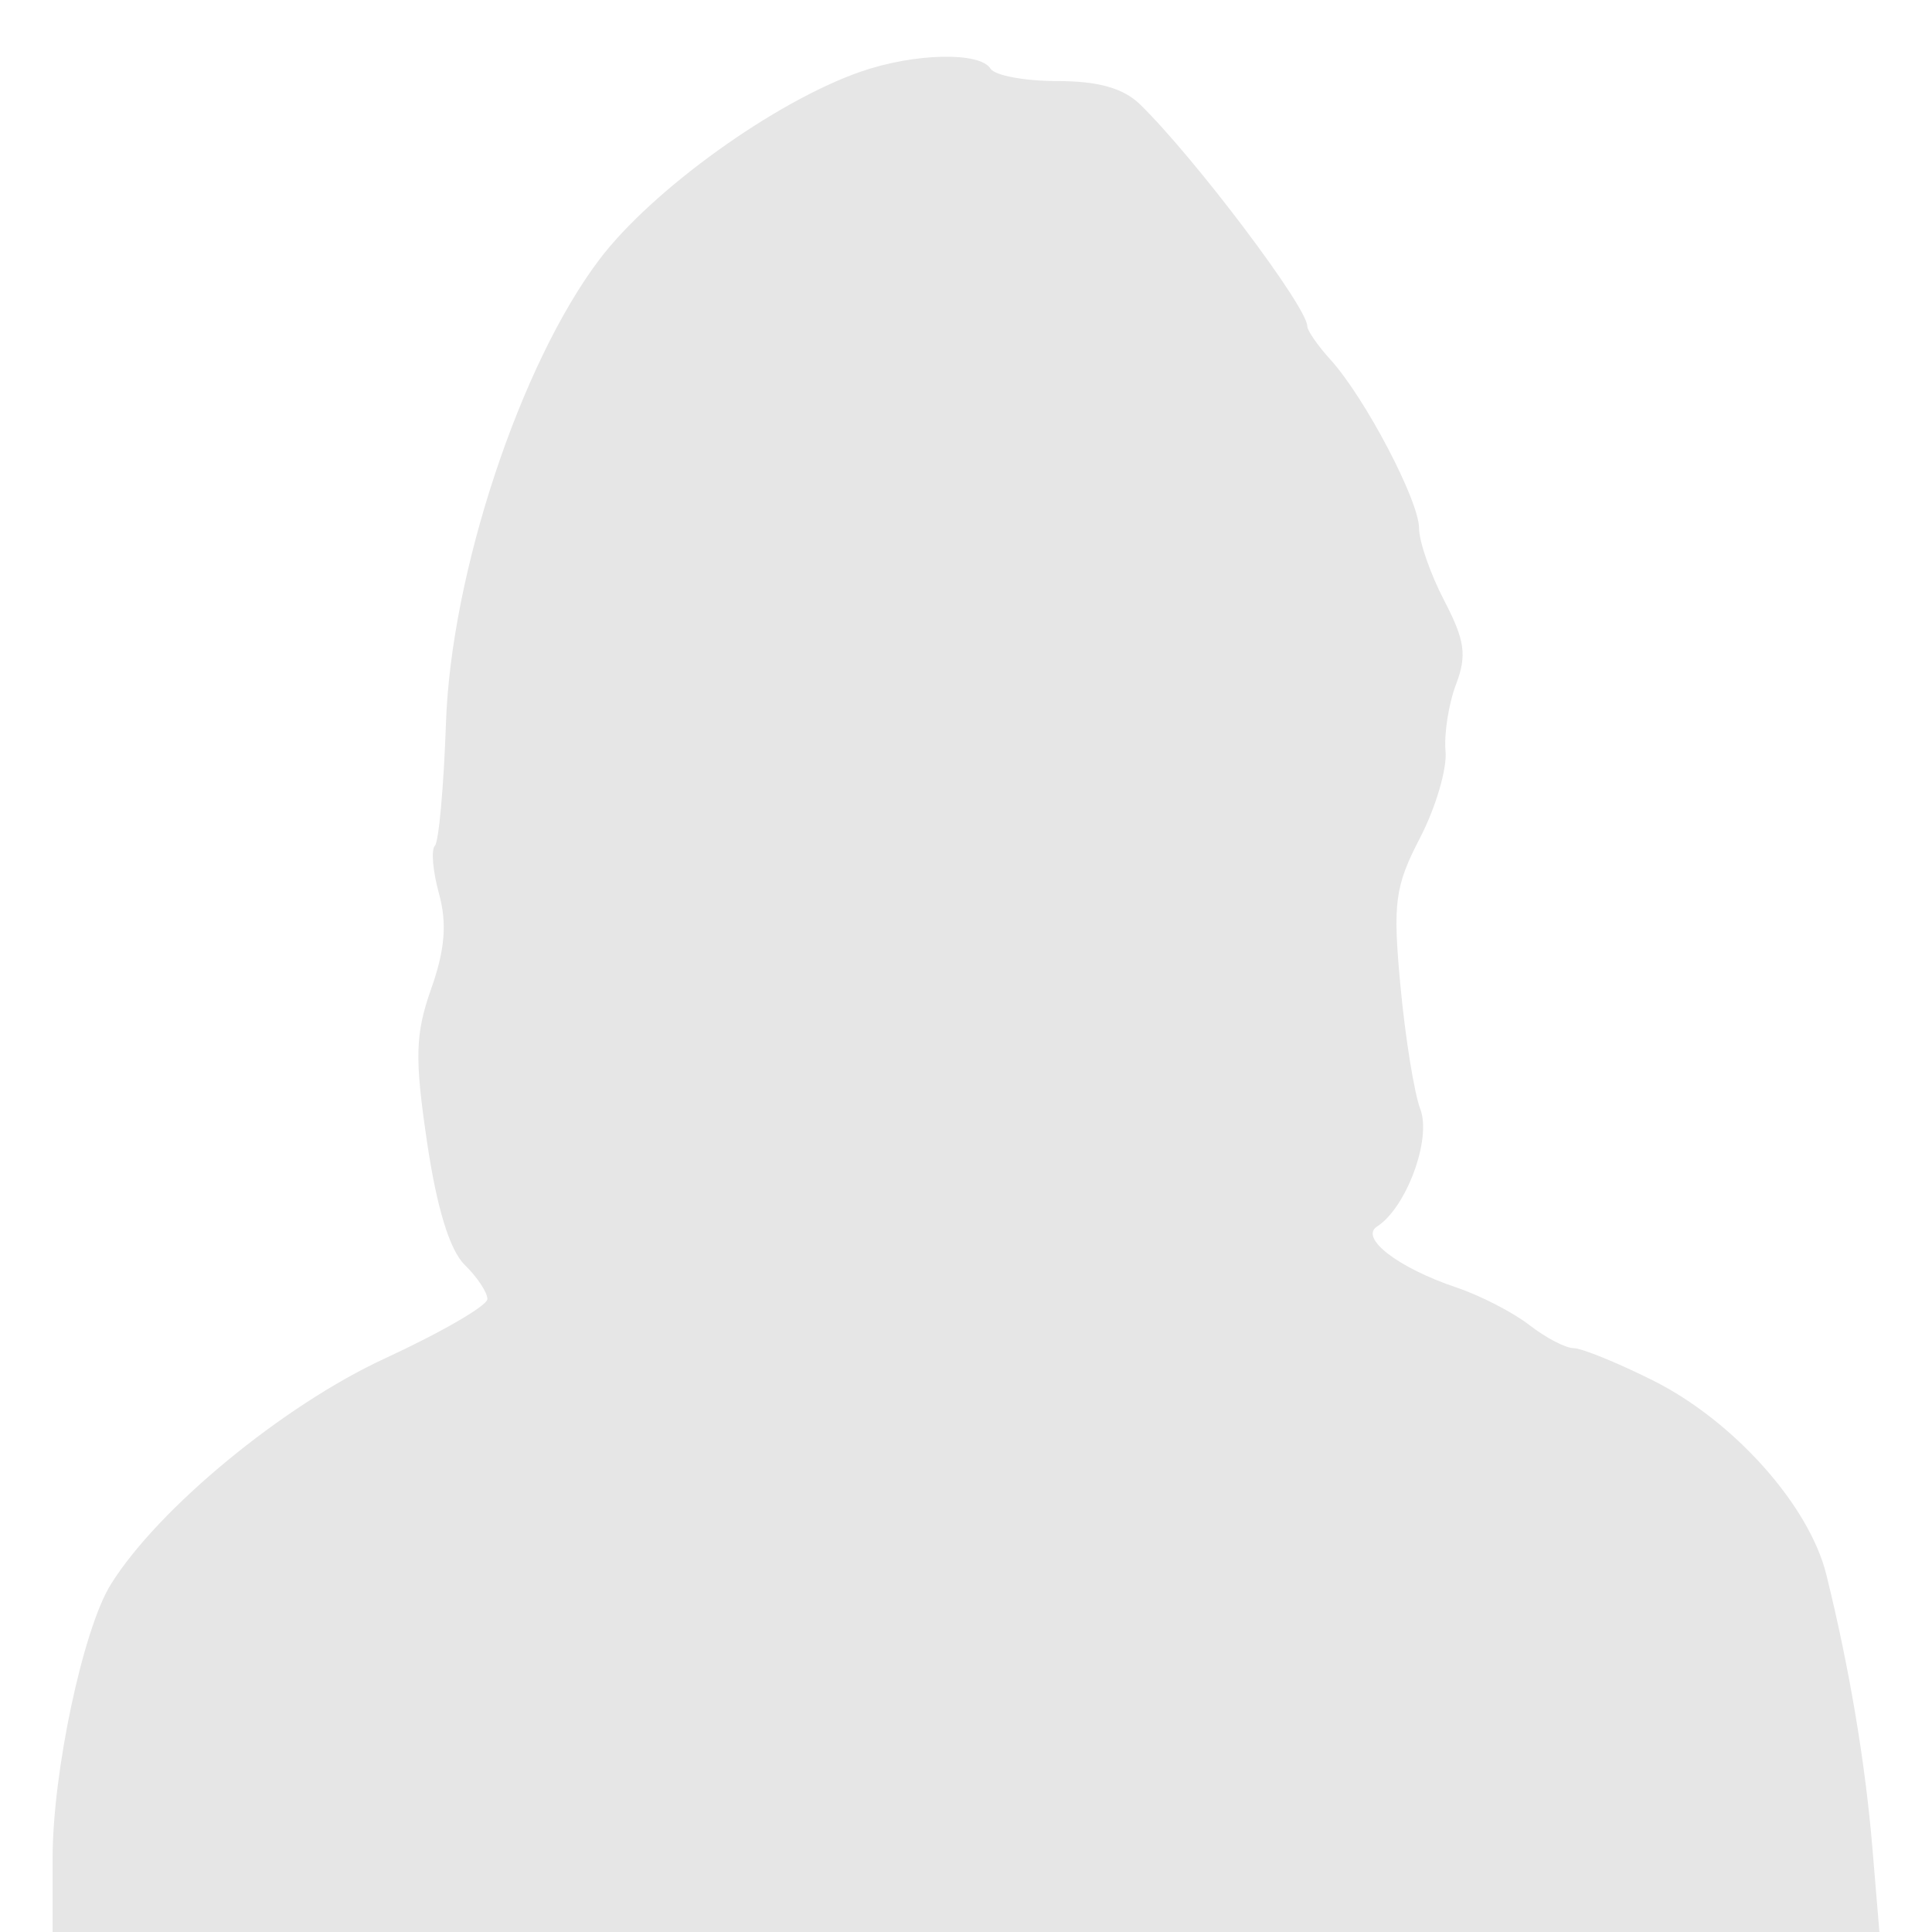 <?xml version="1.0" encoding="UTF-8" standalone="no"?>
<!-- Created with Inkscape (http://www.inkscape.org/) -->

<svg
   xmlns:dc="http://purl.org/dc/elements/1.1/"
   xmlns:cc="http://creativecommons.org/ns#"
   xmlns:rdf="http://www.w3.org/1999/02/22-rdf-syntax-ns#"
   xmlns:svg="http://www.w3.org/2000/svg"
   xmlns="http://www.w3.org/2000/svg"
   xmlns:sodipodi="http://sodipodi.sourceforge.net/DTD/sodipodi-0.dtd"
   xmlns:inkscape="http://www.inkscape.org/namespaces/inkscape"
   width="500"
   height="500"
   id="svg2"
   sodipodi:version="0.32"
   inkscape:version="0.91 r13725"
   sodipodi:docname="no_photo.svg"
   inkscape:output_extension="org.inkscape.output.svg.inkscape"
   version="1.1">
  <defs
     id="defs4">
    <inkscape:perspective
       sodipodi:type="inkscape:persp3d"
       inkscape:vp_x="0 : 526.18109 : 1"
       inkscape:vp_y="0 : 1000 : 0"
       inkscape:vp_z="744.09448 : 526.18109 : 1"
       inkscape:persp3d-origin="372.04724 : 350.78739 : 1"
       id="perspective10" />
    <inkscape:perspective
       id="perspective2390"
       inkscape:persp3d-origin="372.04724 : 350.78739 : 1"
       inkscape:vp_z="744.09448 : 526.18109 : 1"
       inkscape:vp_y="0 : 1000 : 0"
       inkscape:vp_x="0 : 526.18109 : 1"
       sodipodi:type="inkscape:persp3d" />
    <inkscape:perspective
       id="perspective2425"
       inkscape:persp3d-origin="372.04724 : 350.78739 : 1"
       inkscape:vp_z="744.09448 : 526.18109 : 1"
       inkscape:vp_y="0 : 1000 : 0"
       inkscape:vp_x="0 : 526.18109 : 1"
       sodipodi:type="inkscape:persp3d" />
    <inkscape:perspective
       id="perspective2460"
       inkscape:persp3d-origin="372.04724 : 350.78739 : 1"
       inkscape:vp_z="744.09448 : 526.18109 : 1"
       inkscape:vp_y="0 : 1000 : 0"
       inkscape:vp_x="0 : 526.18109 : 1"
       sodipodi:type="inkscape:persp3d" />
    <inkscape:perspective
       id="perspective2495"
       inkscape:persp3d-origin="372.04724 : 350.78739 : 1"
       inkscape:vp_z="744.09448 : 526.18109 : 1"
       inkscape:vp_y="0 : 1000 : 0"
       inkscape:vp_x="0 : 526.18109 : 1"
       sodipodi:type="inkscape:persp3d" />
    <inkscape:perspective
       id="perspective2530"
       inkscape:persp3d-origin="372.04724 : 350.78739 : 1"
       inkscape:vp_z="744.09448 : 526.18109 : 1"
       inkscape:vp_y="0 : 1000 : 0"
       inkscape:vp_x="0 : 526.18109 : 1"
       sodipodi:type="inkscape:persp3d" />
    <inkscape:perspective
       id="perspective2565"
       inkscape:persp3d-origin="372.04724 : 350.78739 : 1"
       inkscape:vp_z="744.09448 : 526.18109 : 1"
       inkscape:vp_y="0 : 1000 : 0"
       inkscape:vp_x="0 : 526.18109 : 1"
       sodipodi:type="inkscape:persp3d" />
    <inkscape:perspective
       id="perspective2600"
       inkscape:persp3d-origin="372.04724 : 350.78739 : 1"
       inkscape:vp_z="744.09448 : 526.18109 : 1"
       inkscape:vp_y="0 : 1000 : 0"
       inkscape:vp_x="0 : 526.18109 : 1"
       sodipodi:type="inkscape:persp3d" />
    <inkscape:perspective
       id="perspective2635"
       inkscape:persp3d-origin="372.04724 : 350.78739 : 1"
       inkscape:vp_z="744.09448 : 526.18109 : 1"
       inkscape:vp_y="0 : 1000 : 0"
       inkscape:vp_x="0 : 526.18109 : 1"
       sodipodi:type="inkscape:persp3d" />
  </defs>
  <sodipodi:namedview
     id="base"
     pagecolor="#ffffff"
     bordercolor="#666666"
     borderopacity="1.0"
     gridtolerance="10000"
     guidetolerance="10"
     objecttolerance="10"
     inkscape:pageopacity="0.0"
     inkscape:pageshadow="2"
     inkscape:zoom="0.7"
     inkscape:cx="-96.797773"
     inkscape:cy="7.1290874"
     inkscape:document-units="px"
     inkscape:current-layer="layer1"
     showgrid="false"
     inkscape:window-width="1550"
     inkscape:window-height="1097"
     inkscape:window-x="306"
     inkscape:window-y="68"
     inkscape:window-maximized="0"
     fit-margin-top="0"
     fit-margin-left="0"
     fit-margin-right="0"
     fit-margin-bottom="0"
     inkscape:snap-bbox="true"
     inkscape:bbox-paths="true"
     inkscape:bbox-nodes="true"
     inkscape:snap-bbox-edge-midpoints="true"
     inkscape:snap-bbox-midpoints="true" />
  <g
     inkscape:label="Layer 1"
     inkscape:groupmode="layer"
     id="layer1"
     transform="translate(-110.857,73.352)">
    <path
       style="fill:#e6e6e6;fill-opacity:1"
       d="m 124.472,407.558 c 0,-22.307 7.898,-59.412 15.098,-70.927 12.293,-19.661 44.537,-46.24 70.835,-58.39 14.623,-6.756 26.588,-13.686 26.588,-15.4 0,-1.714 -2.649,-5.705 -5.887,-8.868 -3.849,-3.76 -7.213,-14.723 -9.717,-31.664 -3.249,-21.976 -3.083,-28.03 1.087,-39.85 3.541,-10.036 4.1,-16.895 1.999,-24.505 -1.605,-5.813 -2.089,-11.398 -1.075,-12.411 1.014,-1.014 2.307,-15.346 2.874,-31.849 1.331,-38.726 19.21,-92.745 39.663,-119.835 13.641,-18.067 45.566,-41.015 67.732,-48.687 13.848,-4.793 30.798,-5.176 33.528,-0.758 1.093,1.768 8.862,3.215 17.266,3.215 10.676,0 17.156,1.839 21.511,6.104 14.22,13.928 43.204,52.386 43.204,57.325 0,1.134 2.711,5.048 6.025,8.698 8.903,9.808 22.91,36.479 22.91,43.623 0,3.419 2.934,11.846 6.521,18.727 5.348,10.261 5.895,14.155 3.042,21.659 -1.913,5.032 -3.135,12.829 -2.714,17.327 0.42,4.498 -2.543,14.559 -6.586,22.358 -6.546,12.628 -7.102,16.838 -5.076,38.455 1.251,13.351 3.564,27.666 5.141,31.812 2.938,7.727 -3.616,25.479 -11.208,30.358 -4.607,2.961 5.481,10.709 20.526,15.766 6.189,2.08 14.702,6.465 18.919,9.744 4.217,3.279 9.358,5.962 11.425,5.962 2.067,0 11.259,3.738 20.428,8.307 20.971,10.45 40.55,32.356 44.988,50.333 5.961,24.148 10.06,48.49 11.917,70.76 l 1.809,21.701 -236.385,0 -236.385,0 0,-19.09 z"
       id="path2641"
       inkscape:connector-curvature="0" />
  </g>
</svg>
